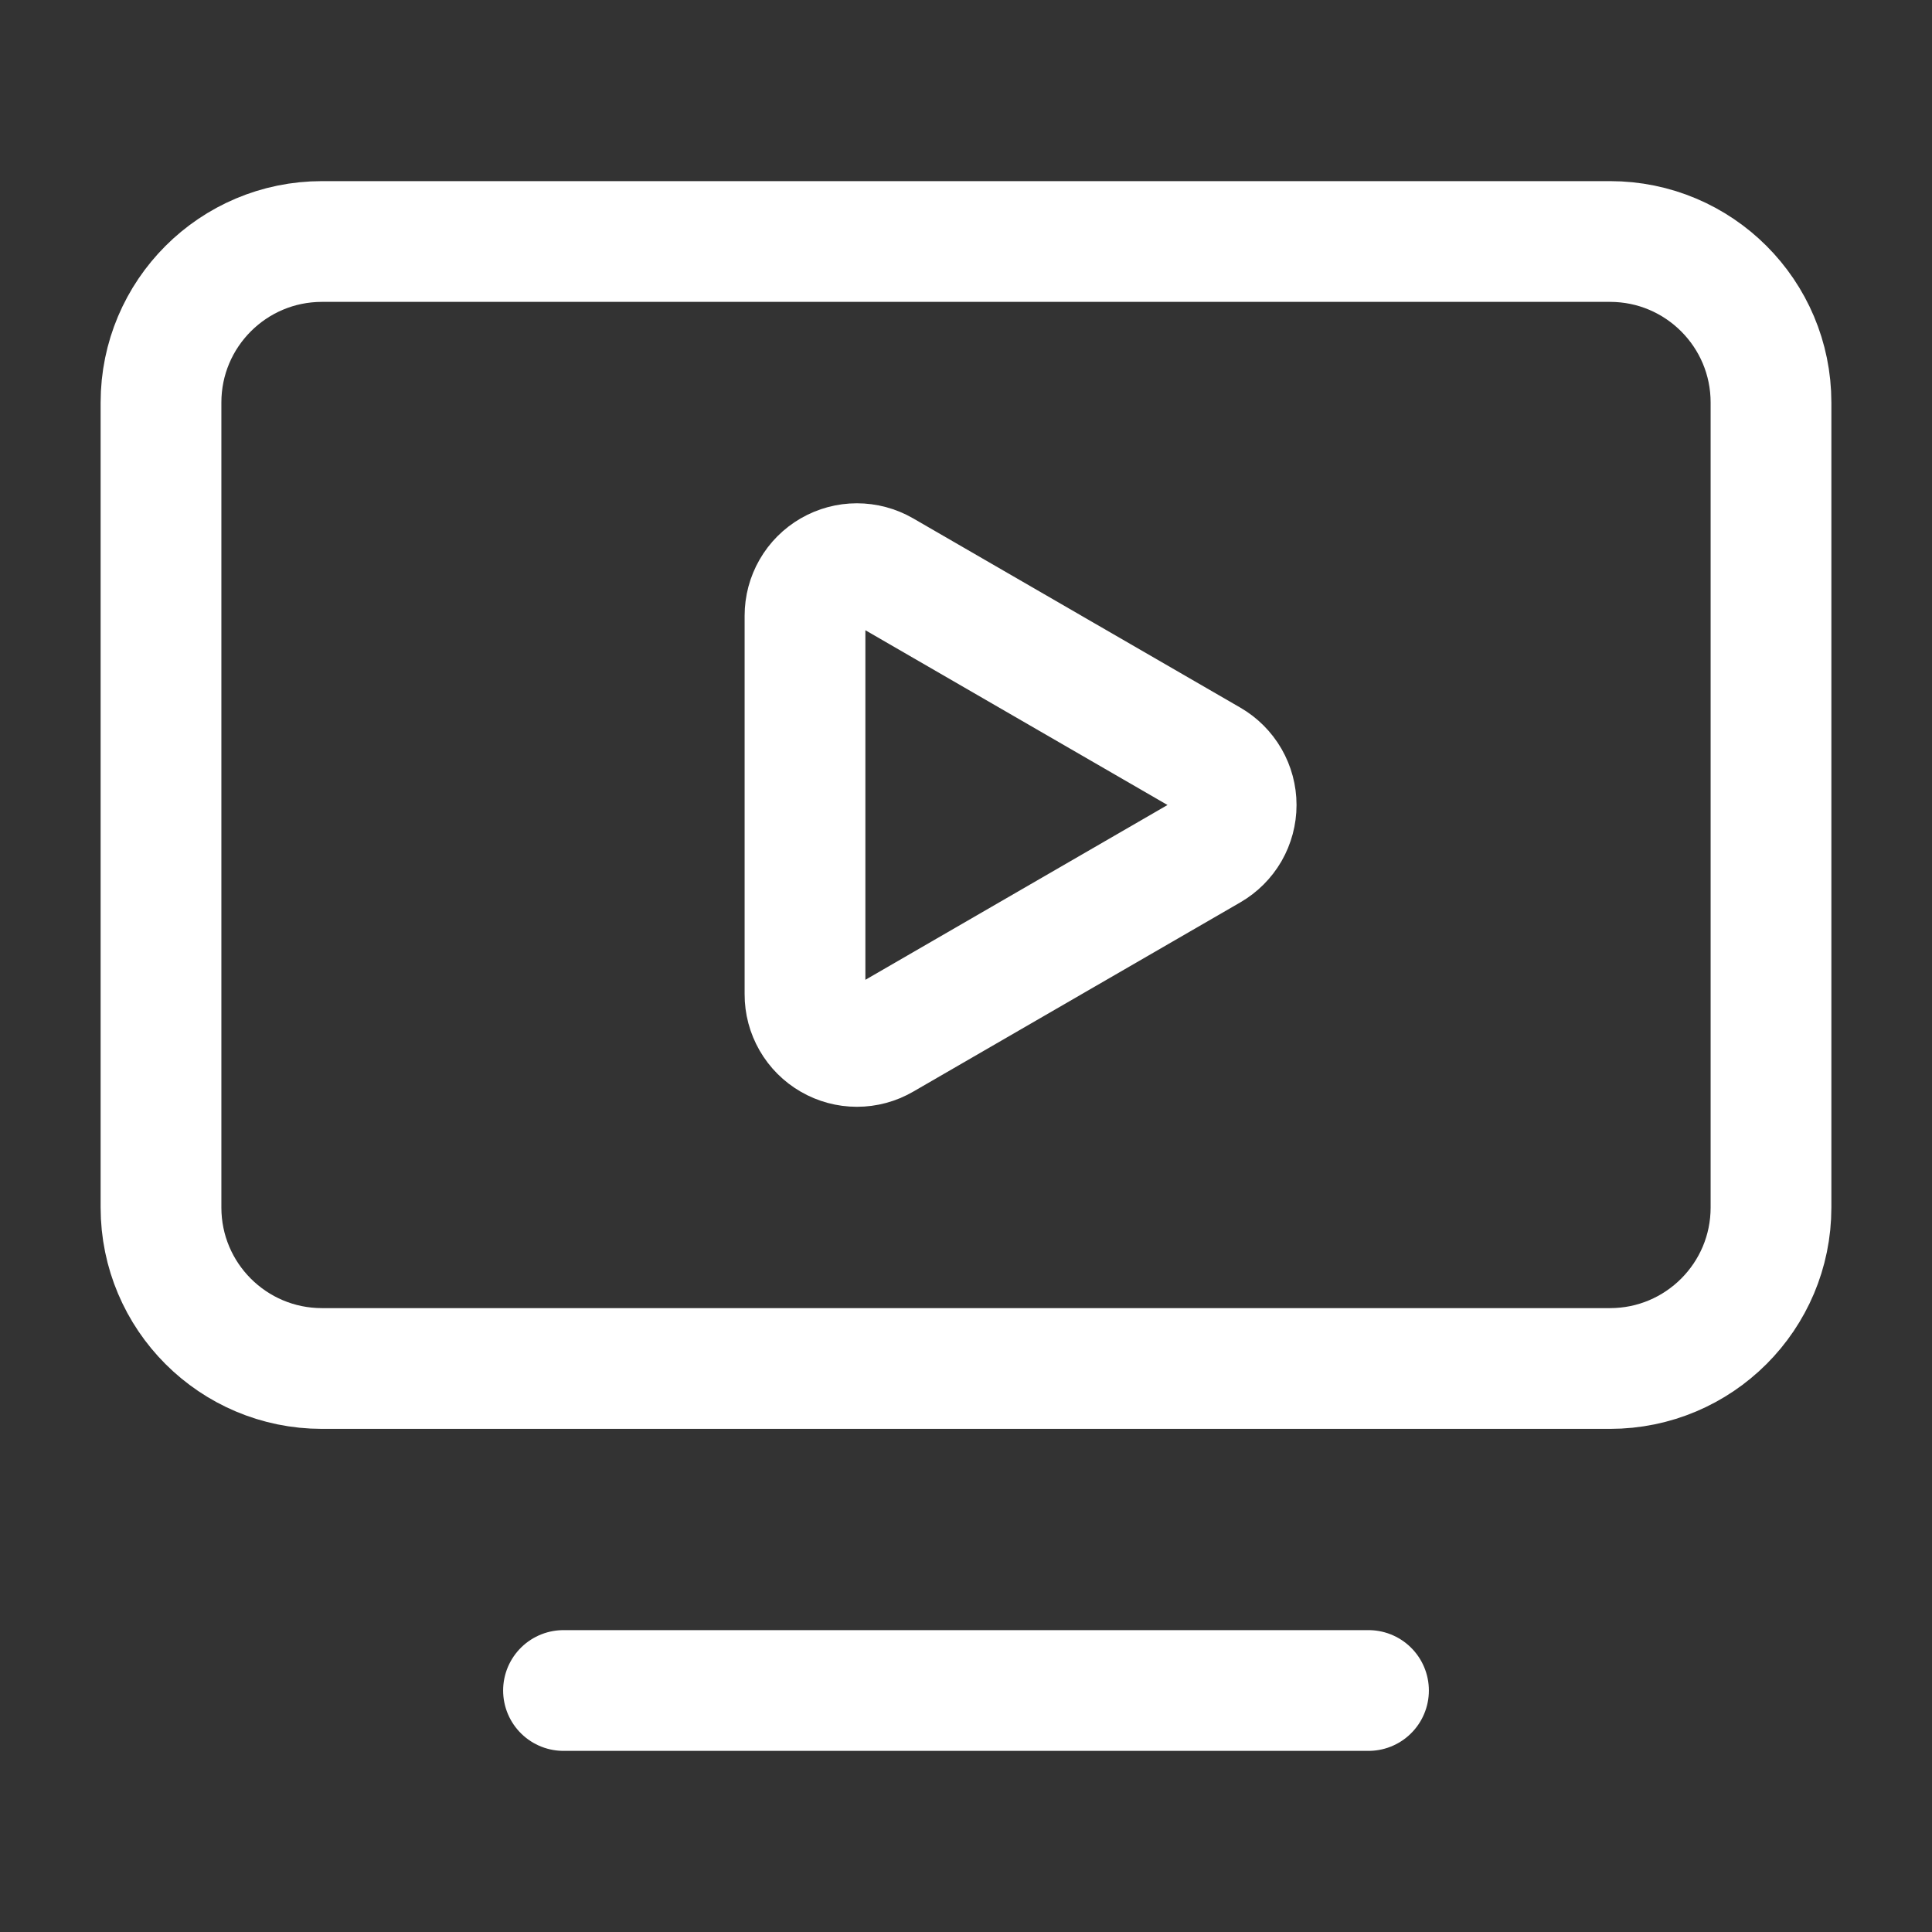 <svg width="48" height="48" viewBox="0 0 48 48" fill="none" xmlns="http://www.w3.org/2000/svg">
<rect x="0" y="0" width="48" height="48" fill="#333333" stroke="none"/>
<path d="M30.066 18.88C30.262 18.994 30.425 19.157 30.539 19.354C30.652 19.55 30.712 19.773 30.712 20C30.712 20.227 30.652 20.45 30.539 20.647C30.425 20.843 30.262 21.006 30.066 21.12L21.936 25.824C21.74 25.938 21.517 25.998 21.29 25.998C21.063 25.998 20.84 25.938 20.644 25.824C20.448 25.711 20.285 25.547 20.172 25.351C20.059 25.154 19.999 24.931 20 24.704V15.296C20 15.07 20.059 14.847 20.172 14.651C20.285 14.454 20.448 14.291 20.643 14.178C20.84 14.064 21.062 14.004 21.289 14.004C21.515 14.004 21.738 14.063 21.934 14.176L30.066 18.88Z" stroke="white" stroke-width="3" stroke-linecap="round" stroke-linejoin="round"/>
<path d="M14 42H34" stroke="white" stroke-width="3" stroke-linecap="round" stroke-linejoin="round"/>
<path d="M40 6H8C5.791 6 4 7.791 4 10V30C4 32.209 5.791 34 8 34H40C42.209 34 44 32.209 44 30V10C44 7.791 42.209 6 40 6Z" stroke="white" stroke-width="3" stroke-linecap="round" stroke-linejoin="round"/>
</svg>
